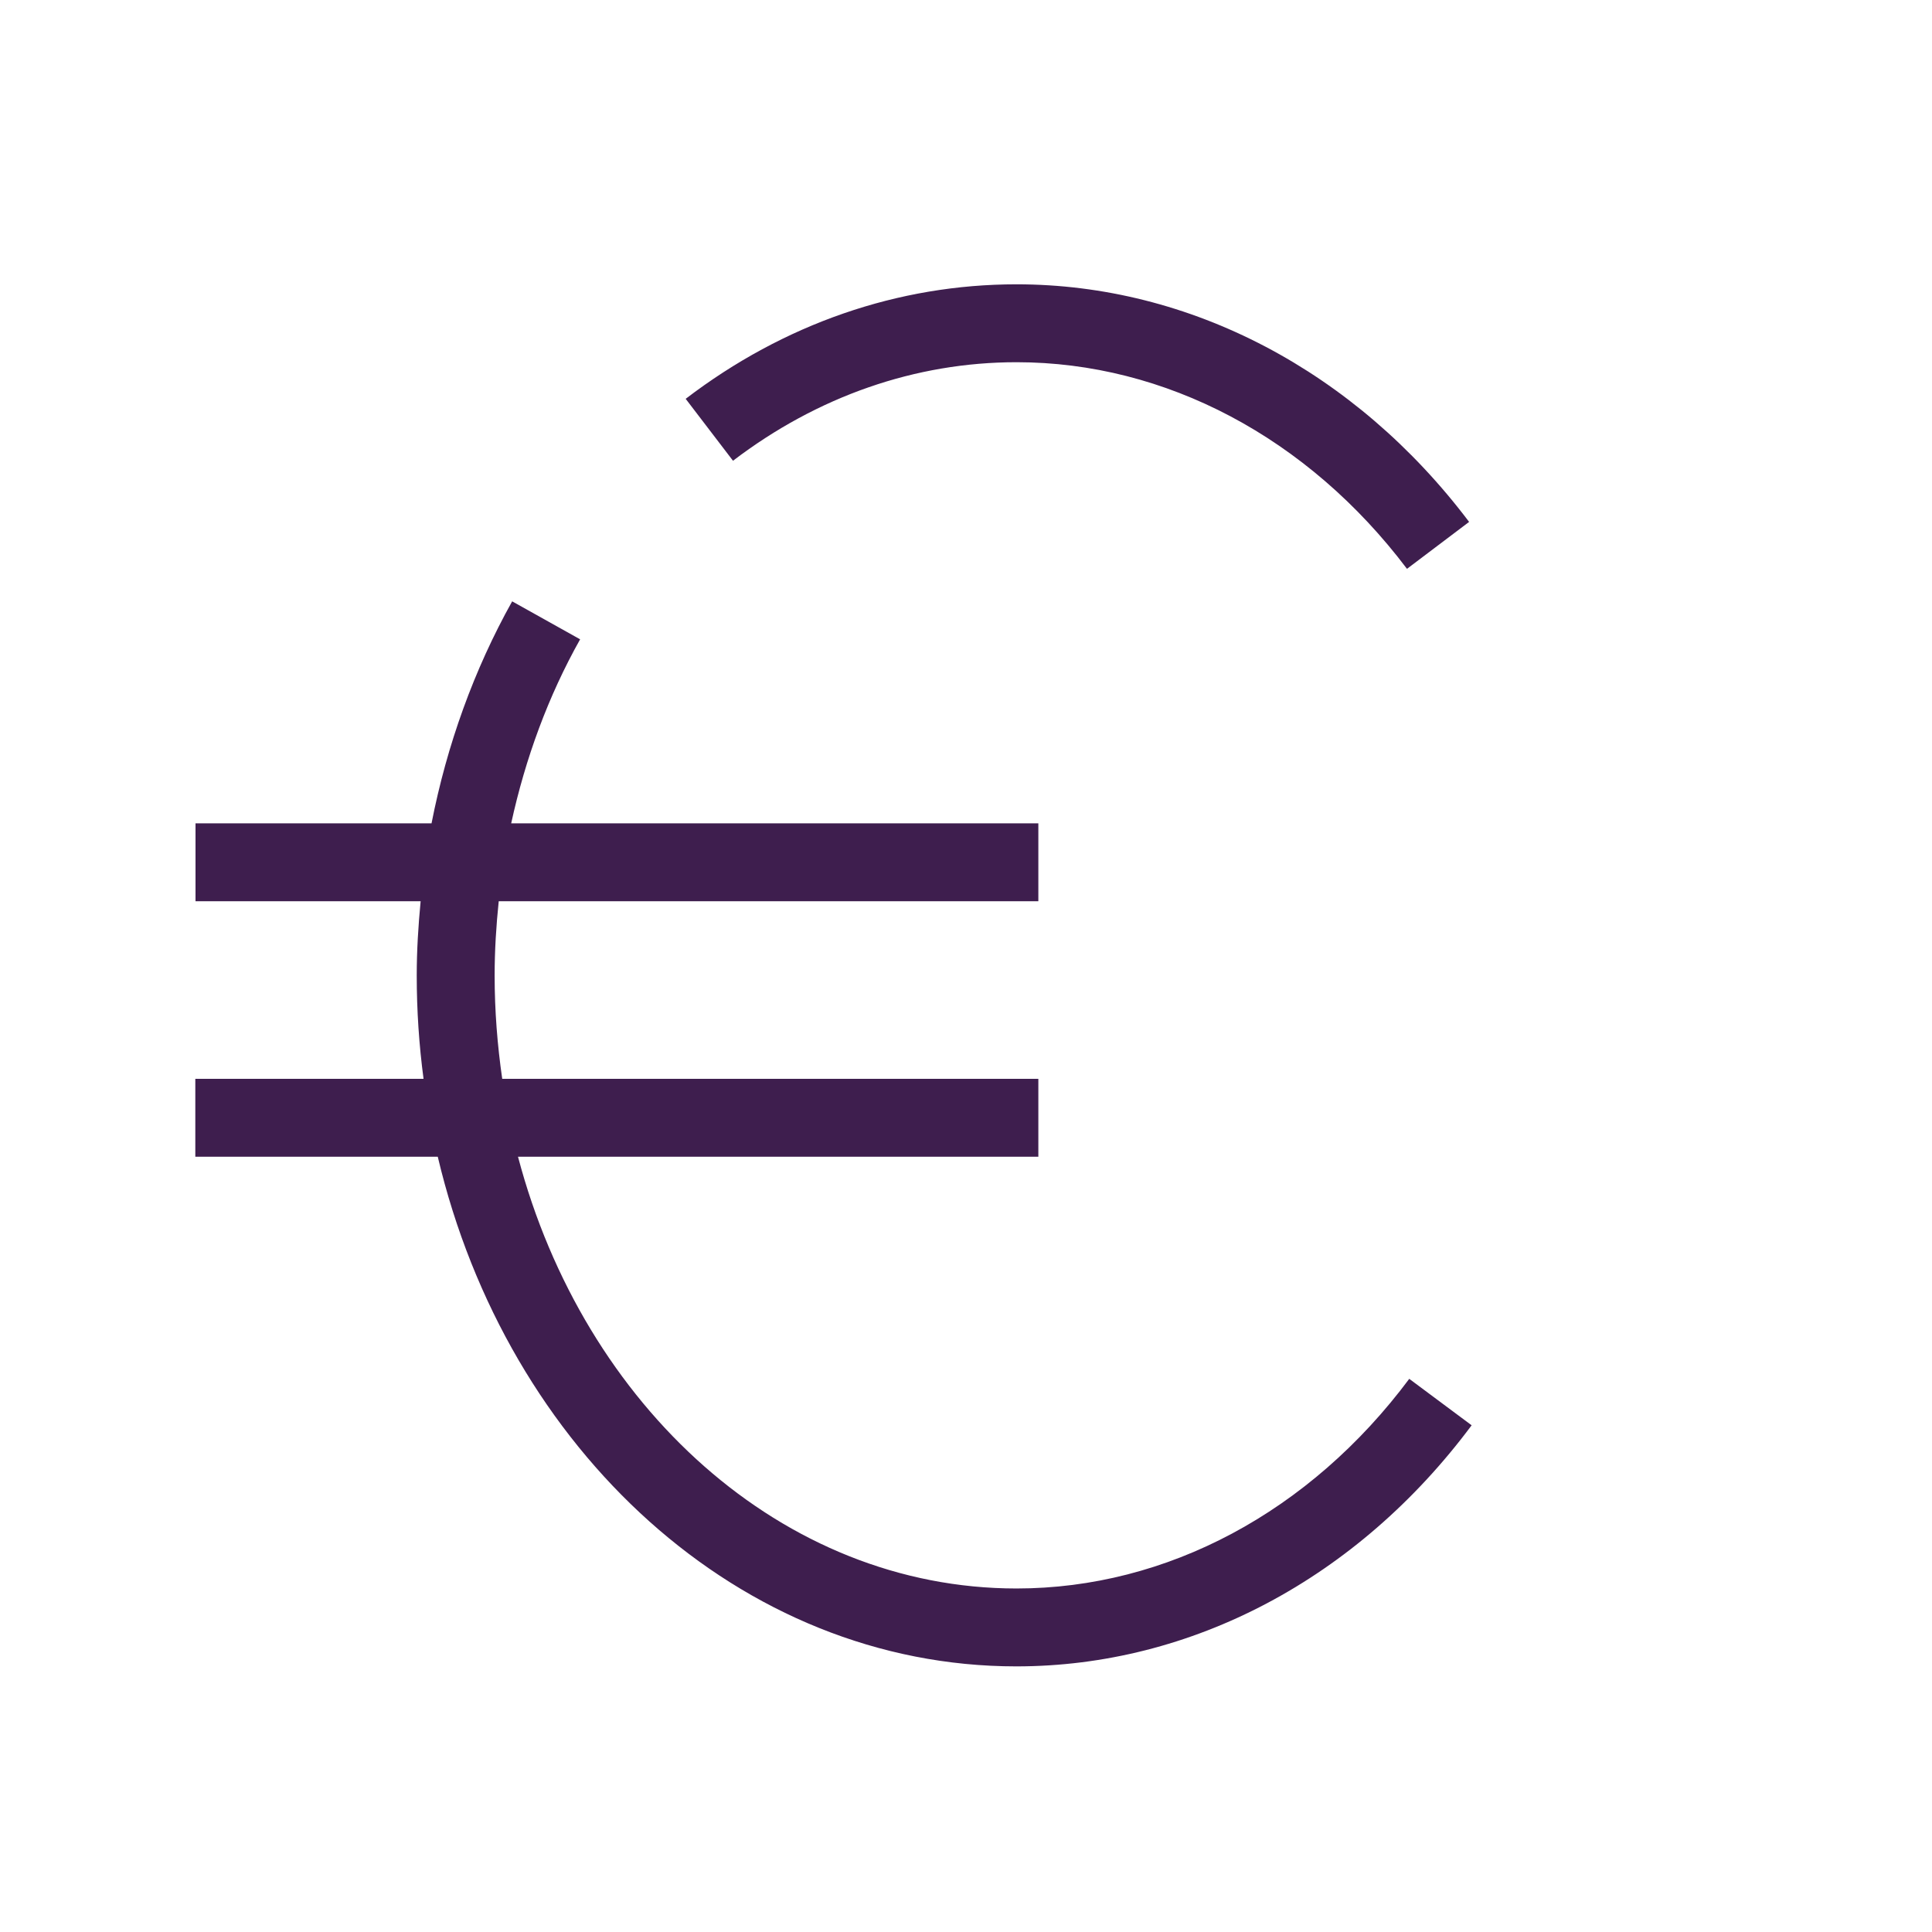 <?xml version="1.0" encoding="UTF-8"?><svg id="b" xmlns="http://www.w3.org/2000/svg" viewBox="0 0 99.21 99.21"><g id="c"><g><rect width="99.21" height="99.21" style="fill:none;"/><g><path d="m52.2,18.6c7.65,0,14.96,3.87,20.05,10.61l3.19-2.41c-5.85-7.75-14.33-12.2-23.24-12.2-6.08,0-11.95,2.03-16.99,5.88l2.43,3.18c4.34-3.31,9.37-5.06,14.56-5.06Z" style="fill:#3e1e4e;"/><path d="m72.37,70.8c-5.1,6.84-12.45,10.77-20.17,10.77-12.02,0-22.21-9.34-25.6-22.17h26.72v-4h-27.53c-.25-1.73-.39-3.5-.39-5.31,0-1.28.08-2.55.21-3.81h27.71v-4h-27.07c.73-3.34,1.9-6.53,3.54-9.45l-3.49-1.95c-1.96,3.51-3.35,7.37-4.14,11.4h-12.12v4h11.56c-.12,1.26-.2,2.53-.2,3.81,0,1.81.12,3.58.35,5.31h-11.72v4h12.45c3.56,15.06,15.53,26.17,29.71,26.17,9,0,17.52-4.51,23.38-12.38l-3.21-2.39Z" style="fill:#3e1e4e;"/></g></g></g></svg>